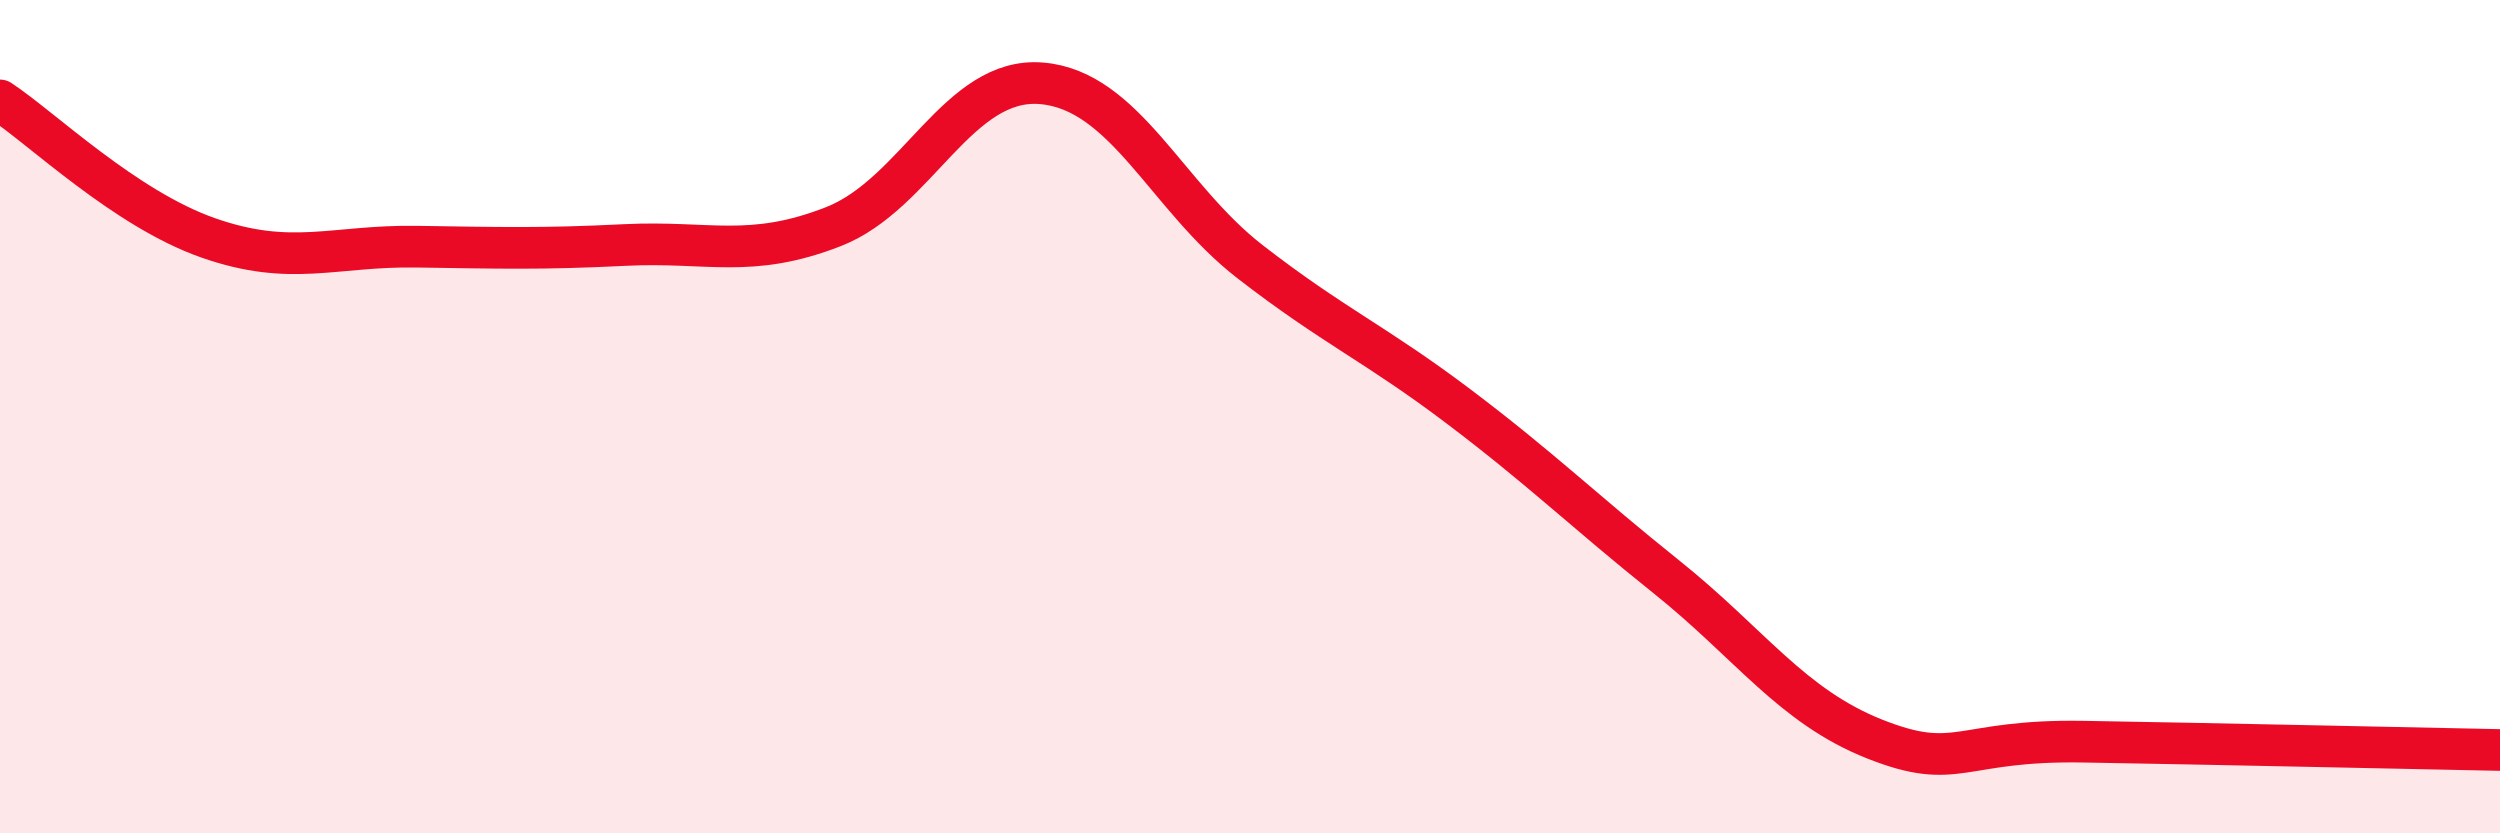 
    <svg width="60" height="20" viewBox="0 0 60 20" xmlns="http://www.w3.org/2000/svg">
      <path
        d="M 0,2.41 C 1,3.07 3,5.01 5,5.71 C 7,6.41 8,5.89 10,5.92 C 12,5.95 13,5.98 15,5.88 C 17,5.78 18,6.22 20,5.44 C 22,4.66 23,1.83 25,2 C 27,2.17 28,4.73 30,6.28 C 32,7.83 33,8.24 35,9.75 C 37,11.26 38,12.25 40,13.85 C 42,15.45 43,16.95 45,17.74 C 47,18.53 47,17.75 50,17.8 C 53,17.85 58,17.96 60,18L60 20L0 20Z"
        fill="#EB0A25"
        opacity="0.1"
        stroke-linecap="round"
        stroke-linejoin="round"
      />
      <path
        d="M 0,2.41 C 1,3.07 3,5.01 5,5.71 C 7,6.41 8,5.89 10,5.92 C 12,5.95 13,5.98 15,5.88 C 17,5.78 18,6.22 20,5.44 C 22,4.66 23,1.83 25,2 C 27,2.17 28,4.73 30,6.28 C 32,7.83 33,8.24 35,9.75 C 37,11.26 38,12.25 40,13.85 C 42,15.45 43,16.95 45,17.74 C 47,18.53 47,17.75 50,17.8 C 53,17.85 58,17.96 60,18"
        stroke="#EB0A25"
        stroke-width="1"
        fill="none"
        stroke-linecap="round"
        stroke-linejoin="round"
      />
    </svg>
  